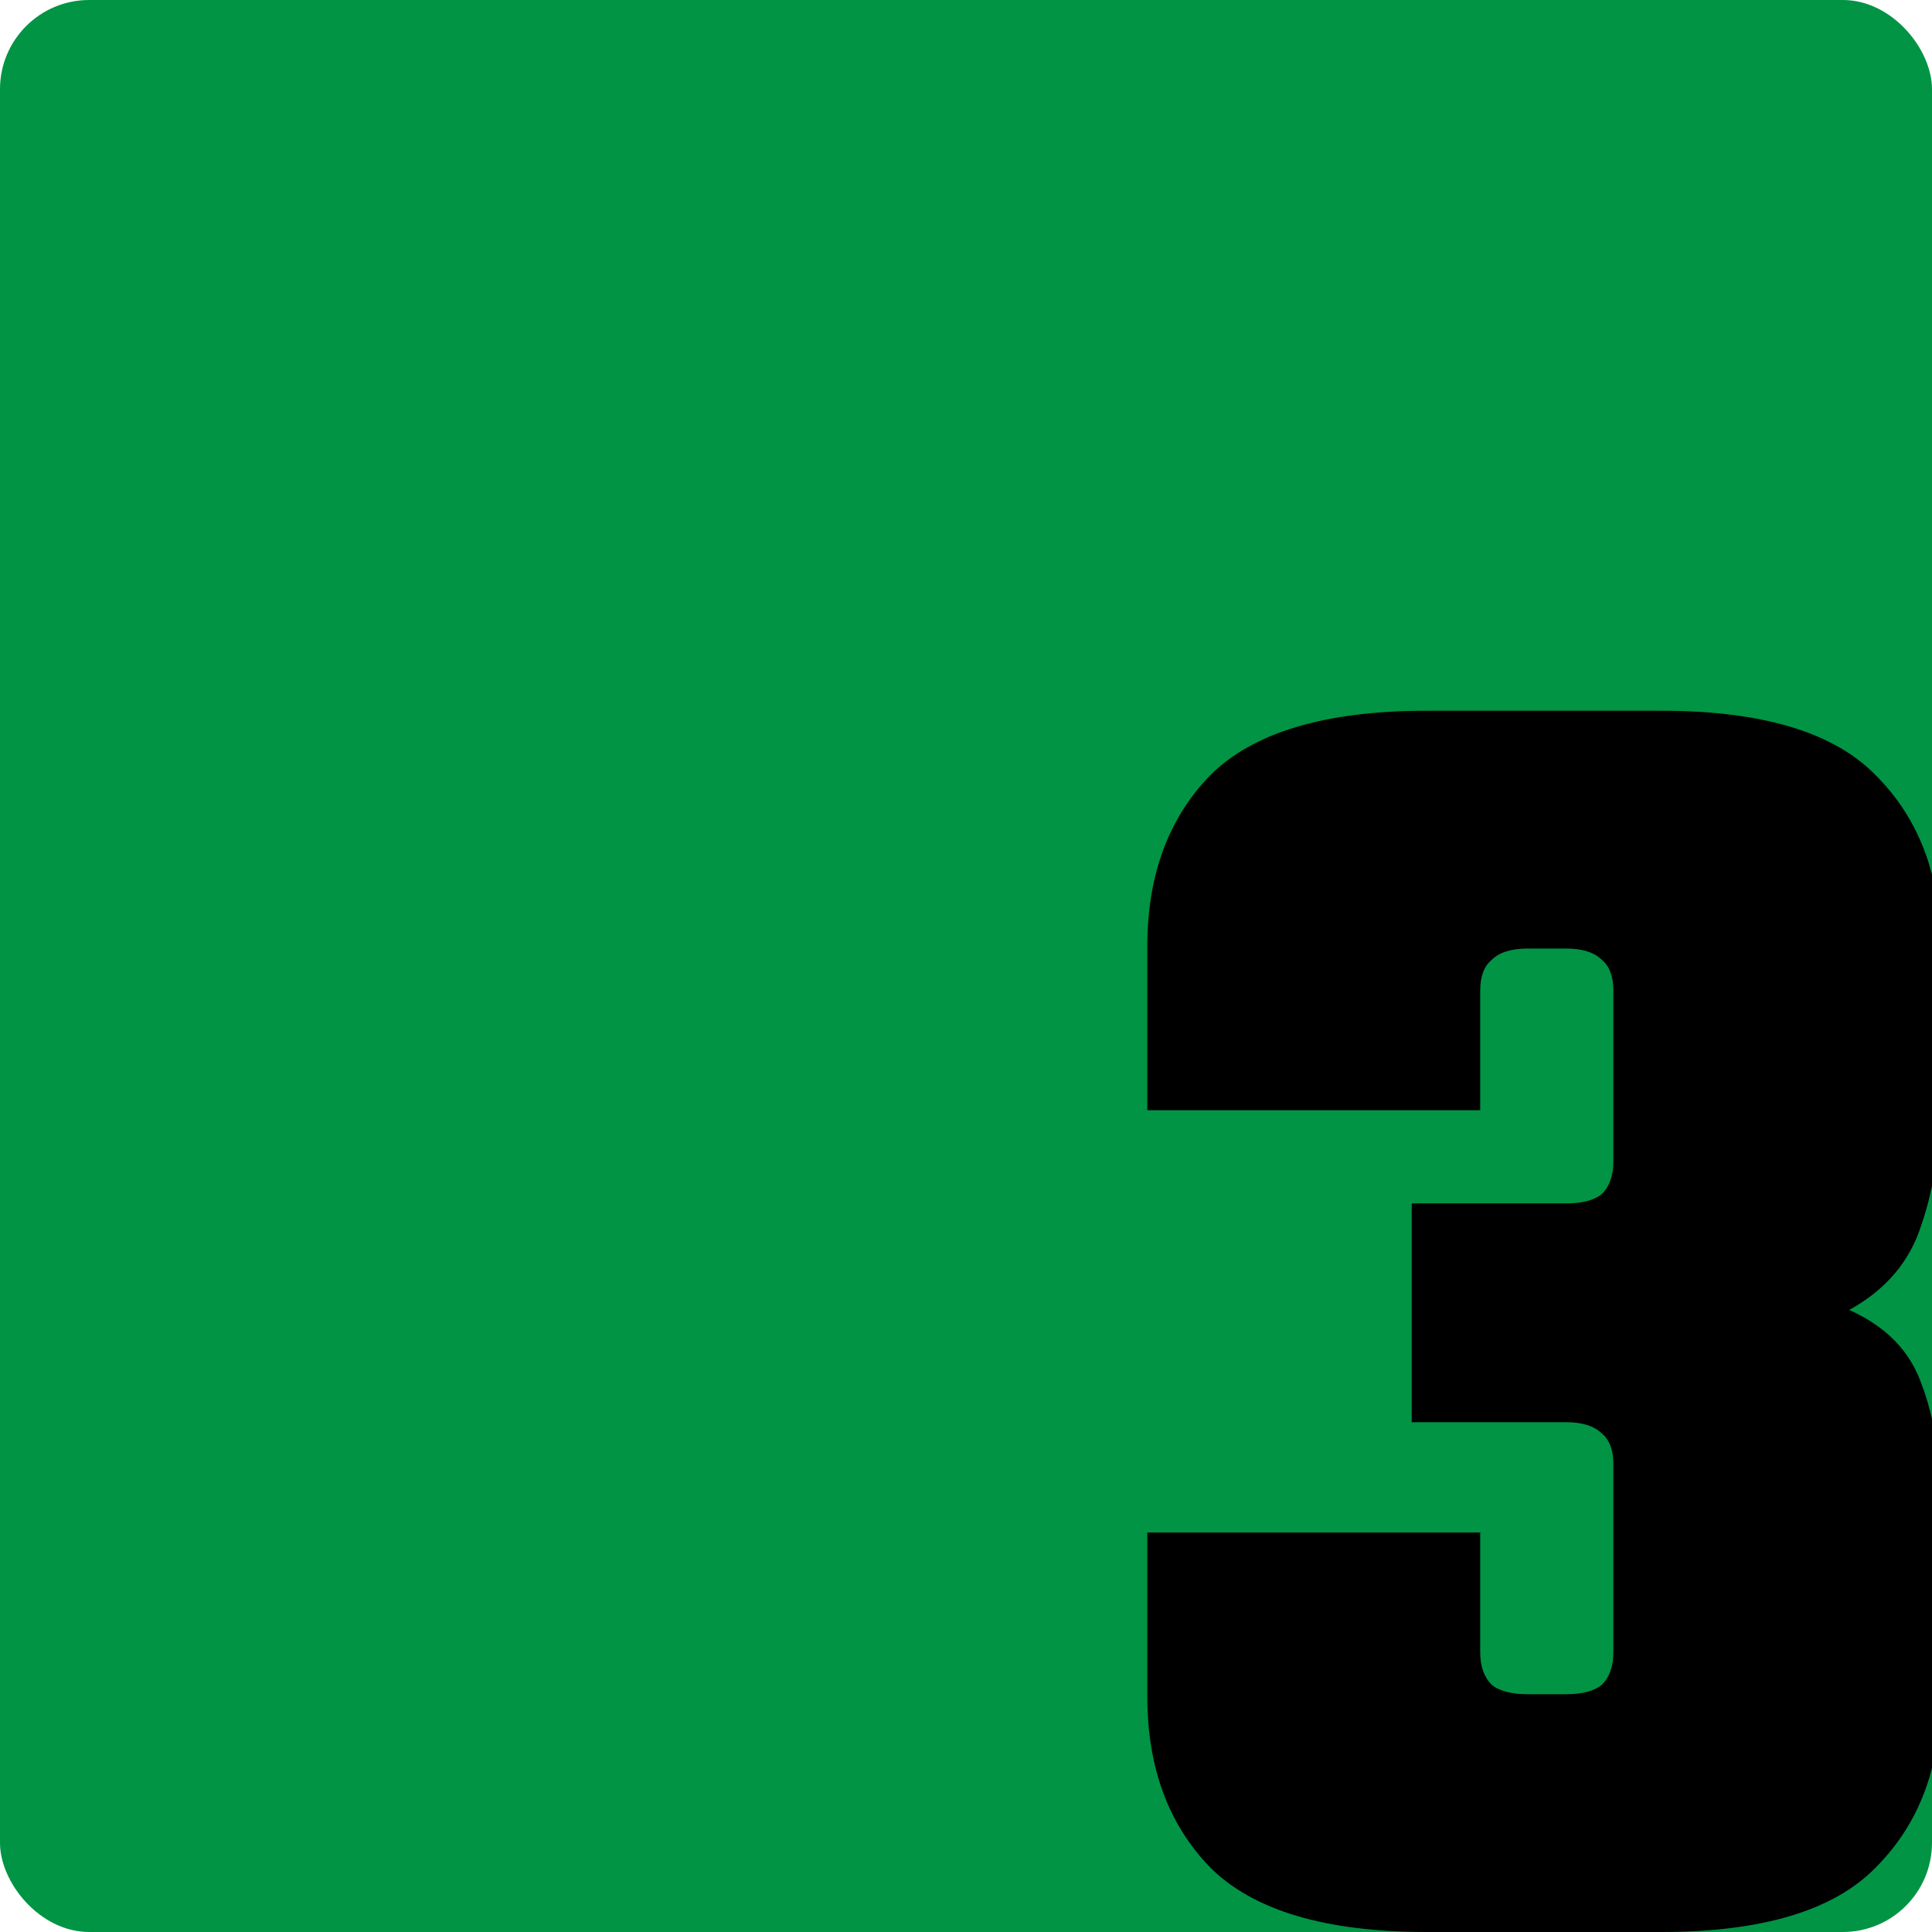 <svg width="65" height="65" viewBox="0 0 65 65" fill="none" xmlns="http://www.w3.org/2000/svg">
<g clip-path="url(#clip0_2898_26)">
<rect width="65" height="65" rx="3" fill="#009444"/>
<path d="M49.8 33.32V37.352H38.6V31.848C38.6 29.459 39.304 27.539 40.712 26.088C42.163 24.637 44.595 23.912 48.008 23.912H55.88C59.293 23.912 61.704 24.637 63.112 26.088C64.563 27.539 65.288 29.459 65.288 31.848V36.84C65.288 38.504 65.075 39.955 64.648 41.192C64.264 42.429 63.453 43.389 62.216 44.072C63.453 44.627 64.264 45.459 64.648 46.568C65.075 47.677 65.288 49.043 65.288 50.664V57.064C65.288 59.453 64.563 61.373 63.112 62.824C61.704 64.275 59.293 65 55.88 65H48.008C44.595 65 42.163 64.275 40.712 62.824C39.304 61.373 38.6 59.453 38.6 57.064V51.56H49.8V55.592C49.8 56.061 49.928 56.424 50.184 56.68C50.44 56.893 50.845 57 51.4 57H52.68C53.235 57 53.64 56.893 53.896 56.68C54.152 56.424 54.28 56.061 54.28 55.592V49.256C54.28 48.787 54.152 48.445 53.896 48.232C53.64 47.976 53.235 47.848 52.68 47.848H47.496V40.488H52.68C53.235 40.488 53.64 40.381 53.896 40.168C54.152 39.912 54.28 39.549 54.28 39.08V33.32C54.28 32.851 54.152 32.509 53.896 32.296C53.64 32.04 53.235 31.912 52.68 31.912H51.4C50.845 31.912 50.44 32.04 50.184 32.296C49.928 32.509 49.8 32.851 49.8 33.32Z" fill="black"/>
</g>
<defs>
<clipPath id="clip0_2898_26">
<rect width="65" height="65" fill="white"/>
</clipPath>
</defs>
</svg>
